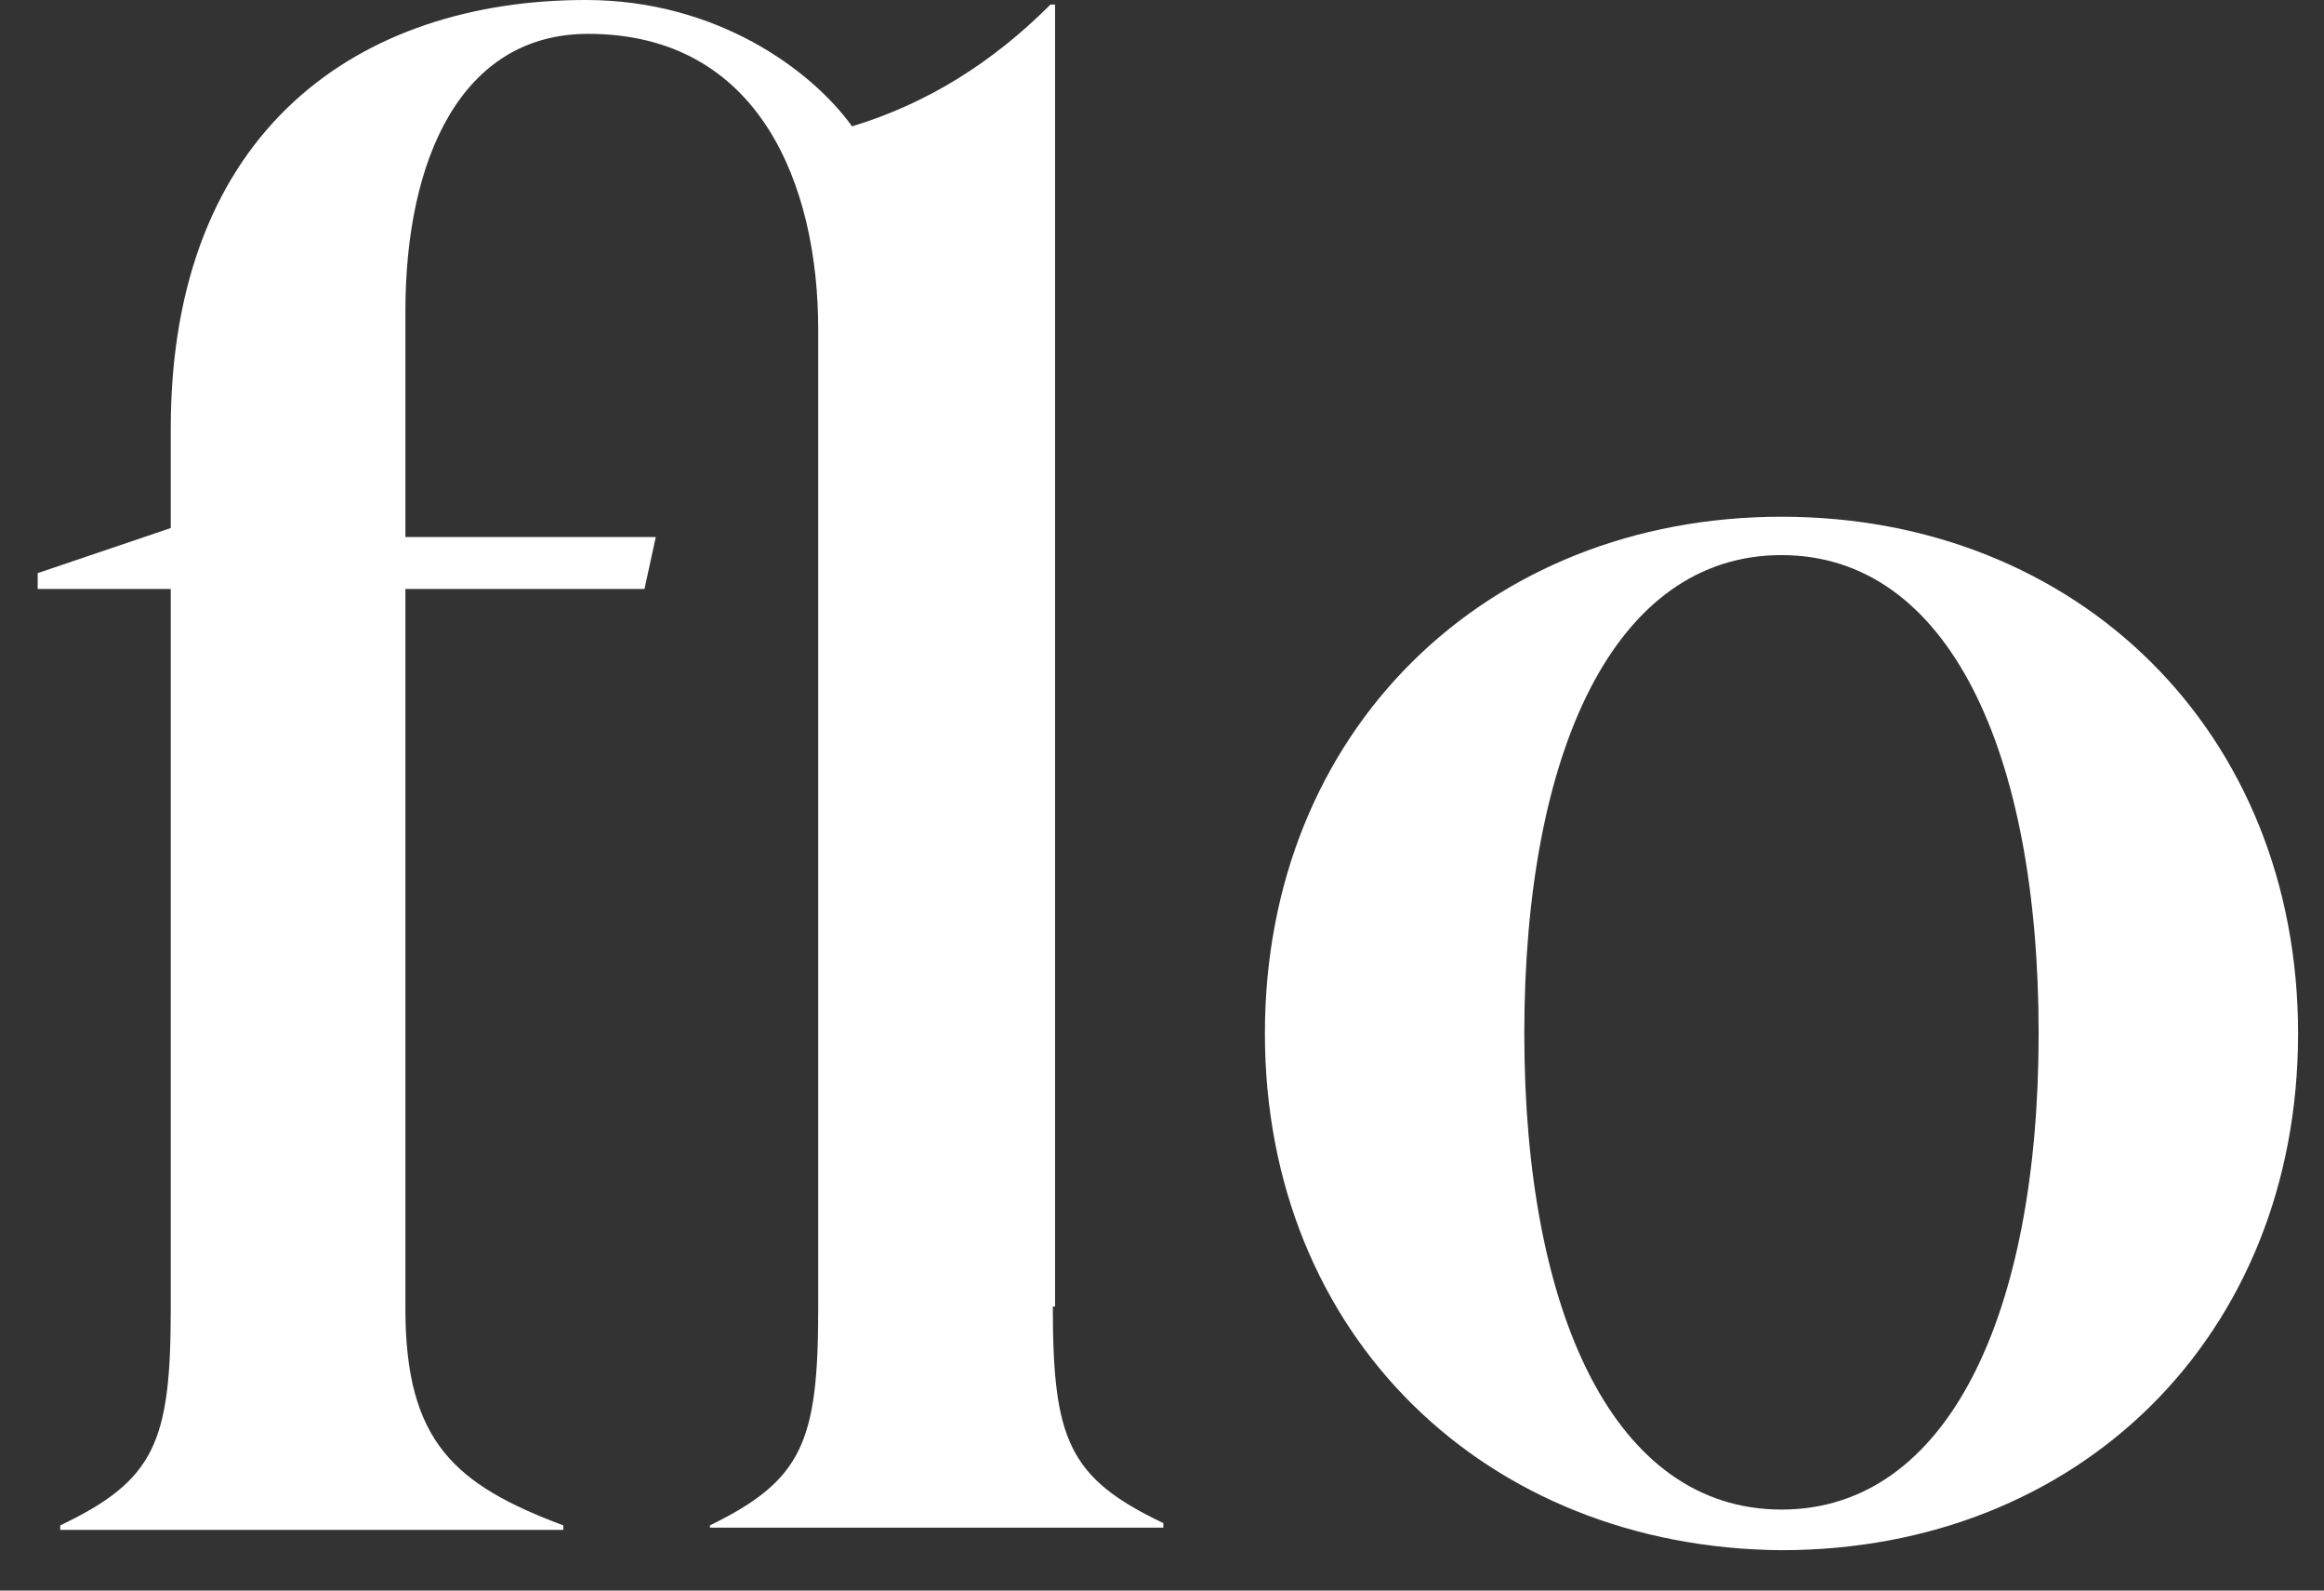 <svg width="57" height="39" viewBox="0 0 57 39" fill="none" xmlns="http://www.w3.org/2000/svg">
<rect x="0" y="0" width="57" height="39" fill="#333333" stroke="none"/>
<path d="M25.822 32.035C25.822 35.299 26.209 36.24 28.533 37.346V37.457H17.412V37.402C19.68 36.295 20.068 35.355 20.068 32.09V8.078C20.068 4.537 18.629 0.83 14.424 0.83C11.326 0.83 9.943 3.873 9.943 7.635V13.168H16.084L15.807 14.441H9.943V32.09C9.943 35.355 11.16 36.406 13.816 37.402V37.512H1.477V37.402C3.801 36.295 4.188 35.355 4.188 32.09V14.441H0.924V14.053L4.188 12.947V10.512C4.188 3.154 8.836 0 14.369 0C17.578 0 19.902 1.715 20.898 3.098C22.723 2.545 24.328 1.549 25.766 0.111H25.877V32.035H25.822Z" fill="white"/>
<path d="M31.024 25.34C31.024 17.926 36.446 12.67 43.694 12.67C50.942 12.67 56.364 17.926 56.364 25.34C56.364 32.754 50.997 38.01 43.694 38.01C36.446 37.955 31.024 32.754 31.024 25.34ZM50.001 25.34C50.001 18.424 47.788 13.611 43.694 13.611C39.599 13.611 37.386 18.424 37.386 25.34C37.386 32.201 39.599 37.014 43.694 37.014C47.788 37.014 50.001 32.201 50.001 25.34Z" fill="white"/>
</svg>
